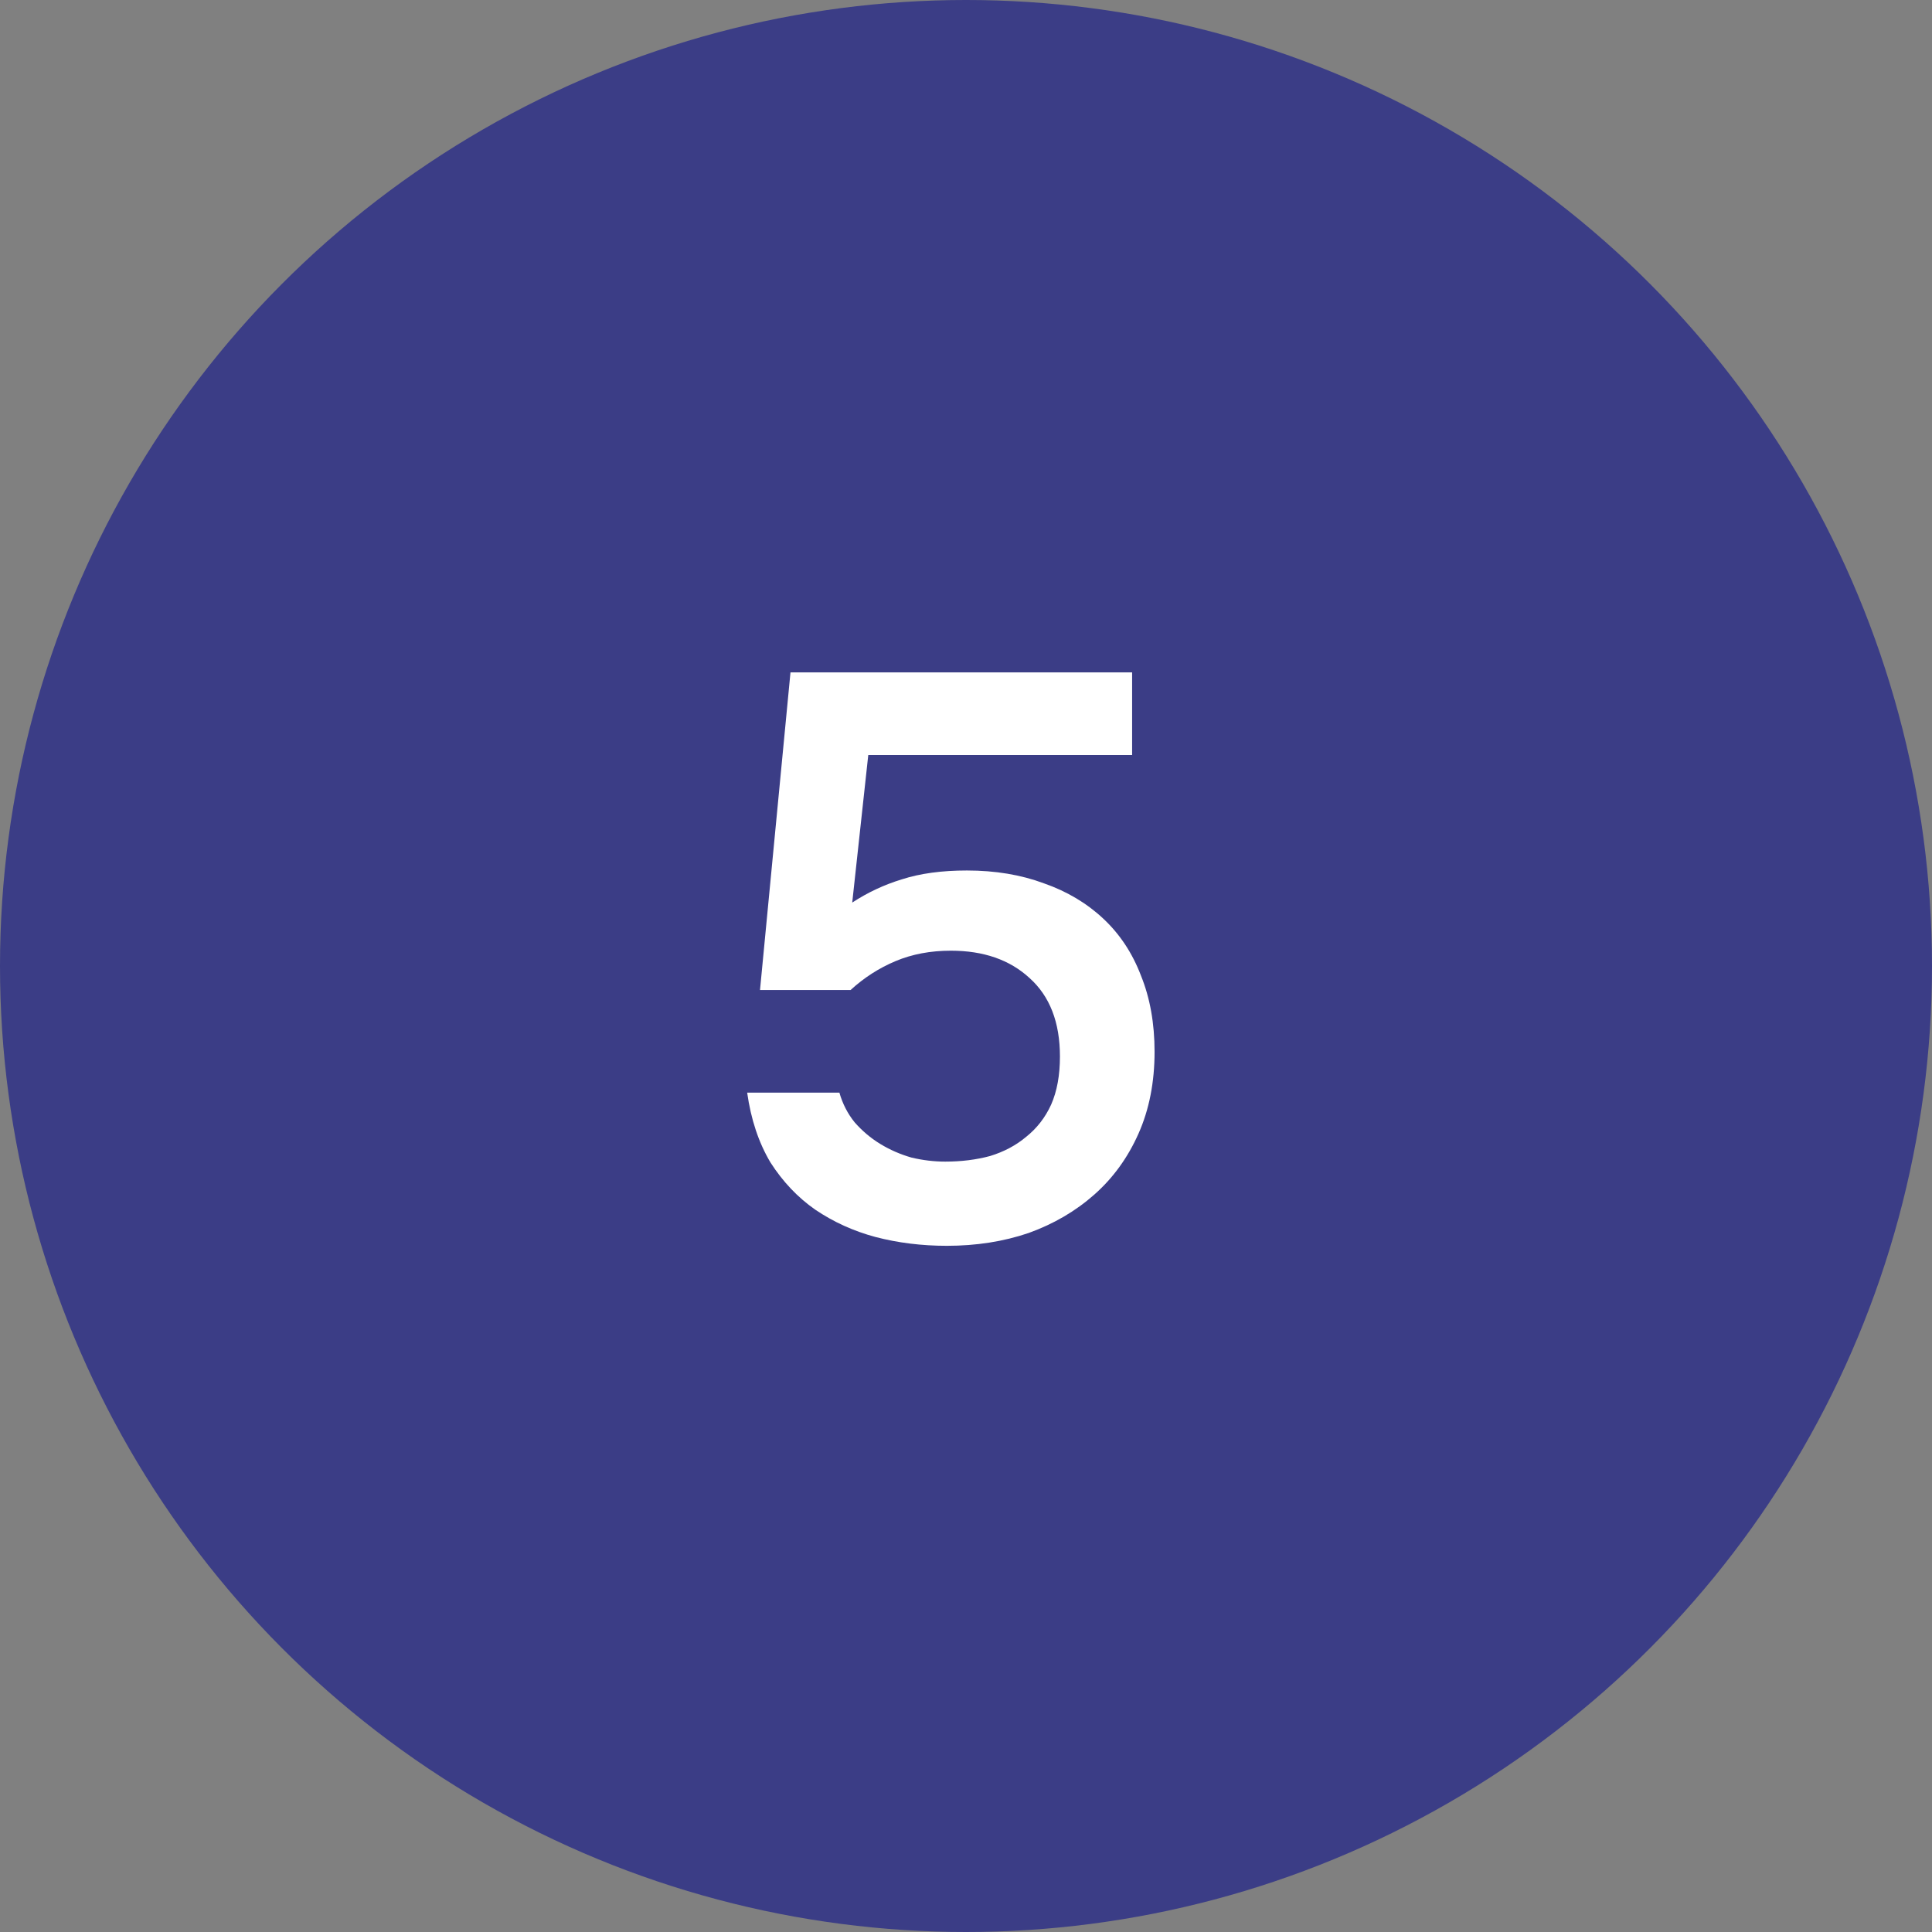 <?xml version="1.0" encoding="UTF-8"?> <svg xmlns="http://www.w3.org/2000/svg" width="53" height="53" viewBox="0 0 53 53" fill="none"><rect x="0" y="0" width="53" height="53" fill="#808080" stroke="none"/> <circle cx="26.5" cy="26.5" r="26.5" fill="#3B3D86"></circle> <path d="M20.849 27.158L21.685 18.446H31.057V20.712H23.819L23.379 24.76C23.805 24.481 24.259 24.269 24.743 24.122C25.242 23.961 25.836 23.88 26.525 23.88C27.302 23.88 28.006 23.997 28.637 24.232C29.268 24.452 29.811 24.775 30.265 25.2C30.72 25.625 31.064 26.146 31.299 26.762C31.549 27.378 31.673 28.075 31.673 28.852C31.673 29.688 31.526 30.436 31.233 31.096C30.94 31.756 30.537 32.313 30.023 32.768C29.51 33.223 28.909 33.575 28.219 33.824C27.53 34.059 26.782 34.176 25.975 34.176C25.286 34.176 24.633 34.095 24.017 33.934C23.416 33.773 22.866 33.523 22.367 33.186C21.883 32.849 21.473 32.416 21.135 31.888C20.812 31.345 20.6 30.707 20.497 29.974H23.027C23.115 30.282 23.255 30.553 23.445 30.788C23.651 31.023 23.885 31.221 24.149 31.382C24.413 31.543 24.699 31.668 25.007 31.756C25.315 31.829 25.623 31.866 25.931 31.866C26.371 31.866 26.782 31.815 27.163 31.712C27.544 31.595 27.875 31.419 28.153 31.184C28.447 30.949 28.674 30.656 28.835 30.304C28.997 29.937 29.077 29.497 29.077 28.984C29.077 28.045 28.799 27.327 28.241 26.828C27.698 26.329 26.98 26.08 26.085 26.08C25.528 26.08 25.022 26.175 24.567 26.366C24.113 26.557 23.702 26.821 23.335 27.158H20.849Z" fill="white"></path> </svg> 
